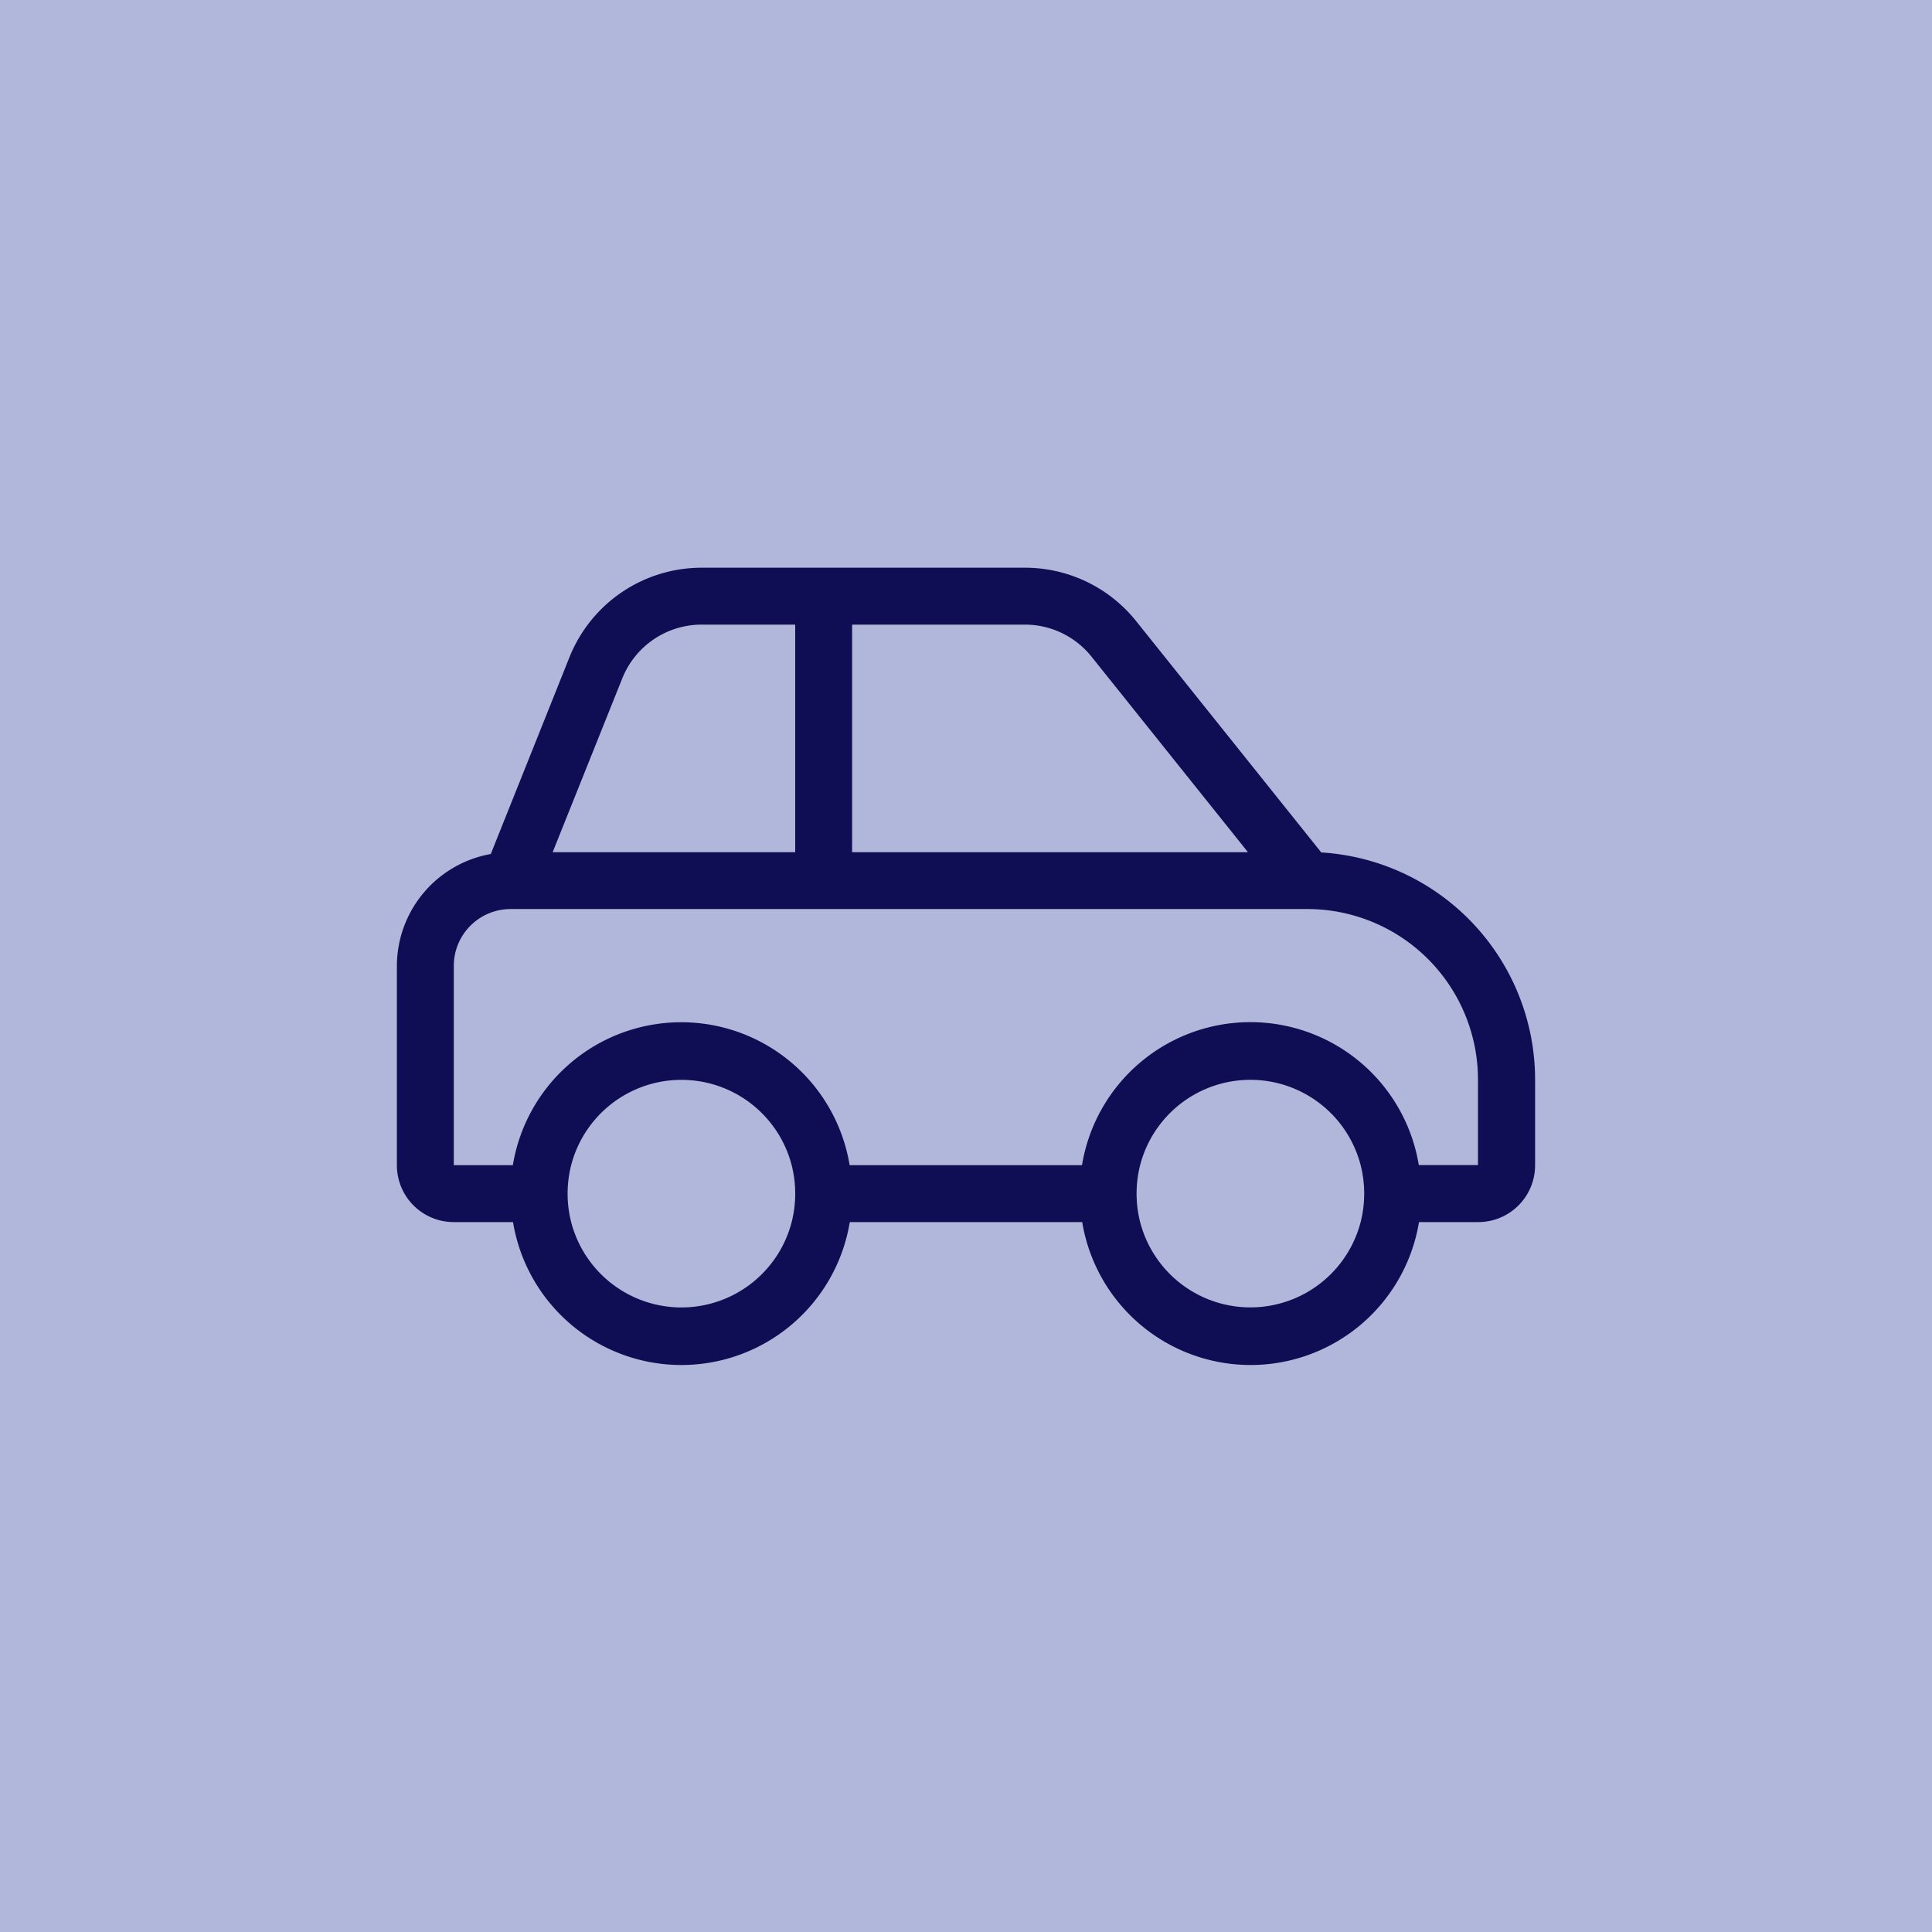<svg xmlns="http://www.w3.org/2000/svg" width="60" height="60" viewBox="0 0 60 60">
  <g id="Block_Icon_Auto" transform="translate(-19465 -10581)">
    <rect id="Rechteck_2540" data-name="Rechteck 2540" width="60" height="60" transform="translate(19465 10581)" fill="#b0b7db"/>
    <path id="Pfad_2794" data-name="Pfad 2794" d="M9.46,33.767h2.91v7.068H4.837L7,35.435A2.656,2.656,0,0,1,9.46,33.767Zm4.677,7.068V33.767H19.5a2.647,2.647,0,0,1,2.071.994l4.86,6.074Zm14.573.011-5.754-7.19A4.418,4.418,0,0,0,19.5,32H9.46a4.421,4.421,0,0,0-4.1,2.778L2.916,40.891A3.536,3.536,0,0,0,0,44.37v6.185a1.765,1.765,0,0,0,1.767,1.767H3.606a5.3,5.3,0,0,0,10.459,0h7.218a5.3,5.3,0,0,0,10.459,0h1.839a1.765,1.765,0,0,0,1.767-1.767V47.9a7.074,7.074,0,0,0-6.632-7.057Zm1.22,11.475a3.537,3.537,0,0,1-6.848,0,3.589,3.589,0,0,1,0-1.767,3.537,3.537,0,0,1,6.848,0,3.59,3.59,0,0,1,0,1.767Zm-8.653-1.767H14.06a5.3,5.3,0,0,0-10.459,0H1.767V44.37A1.765,1.765,0,0,1,3.534,42.6h24.74a5.3,5.3,0,0,1,5.3,5.3v2.651H31.736a5.3,5.3,0,0,0-10.459,0ZM8.836,54.973a3.538,3.538,0,0,1-3.424-2.651,3.589,3.589,0,0,1,0-1.767,3.537,3.537,0,0,1,6.848,0,3.589,3.589,0,0,1,0,1.767A3.538,3.538,0,0,1,8.836,54.973Z" transform="translate(19477.326 10566.631)" fill="#0f0d53"/>
  </g>
</svg>
